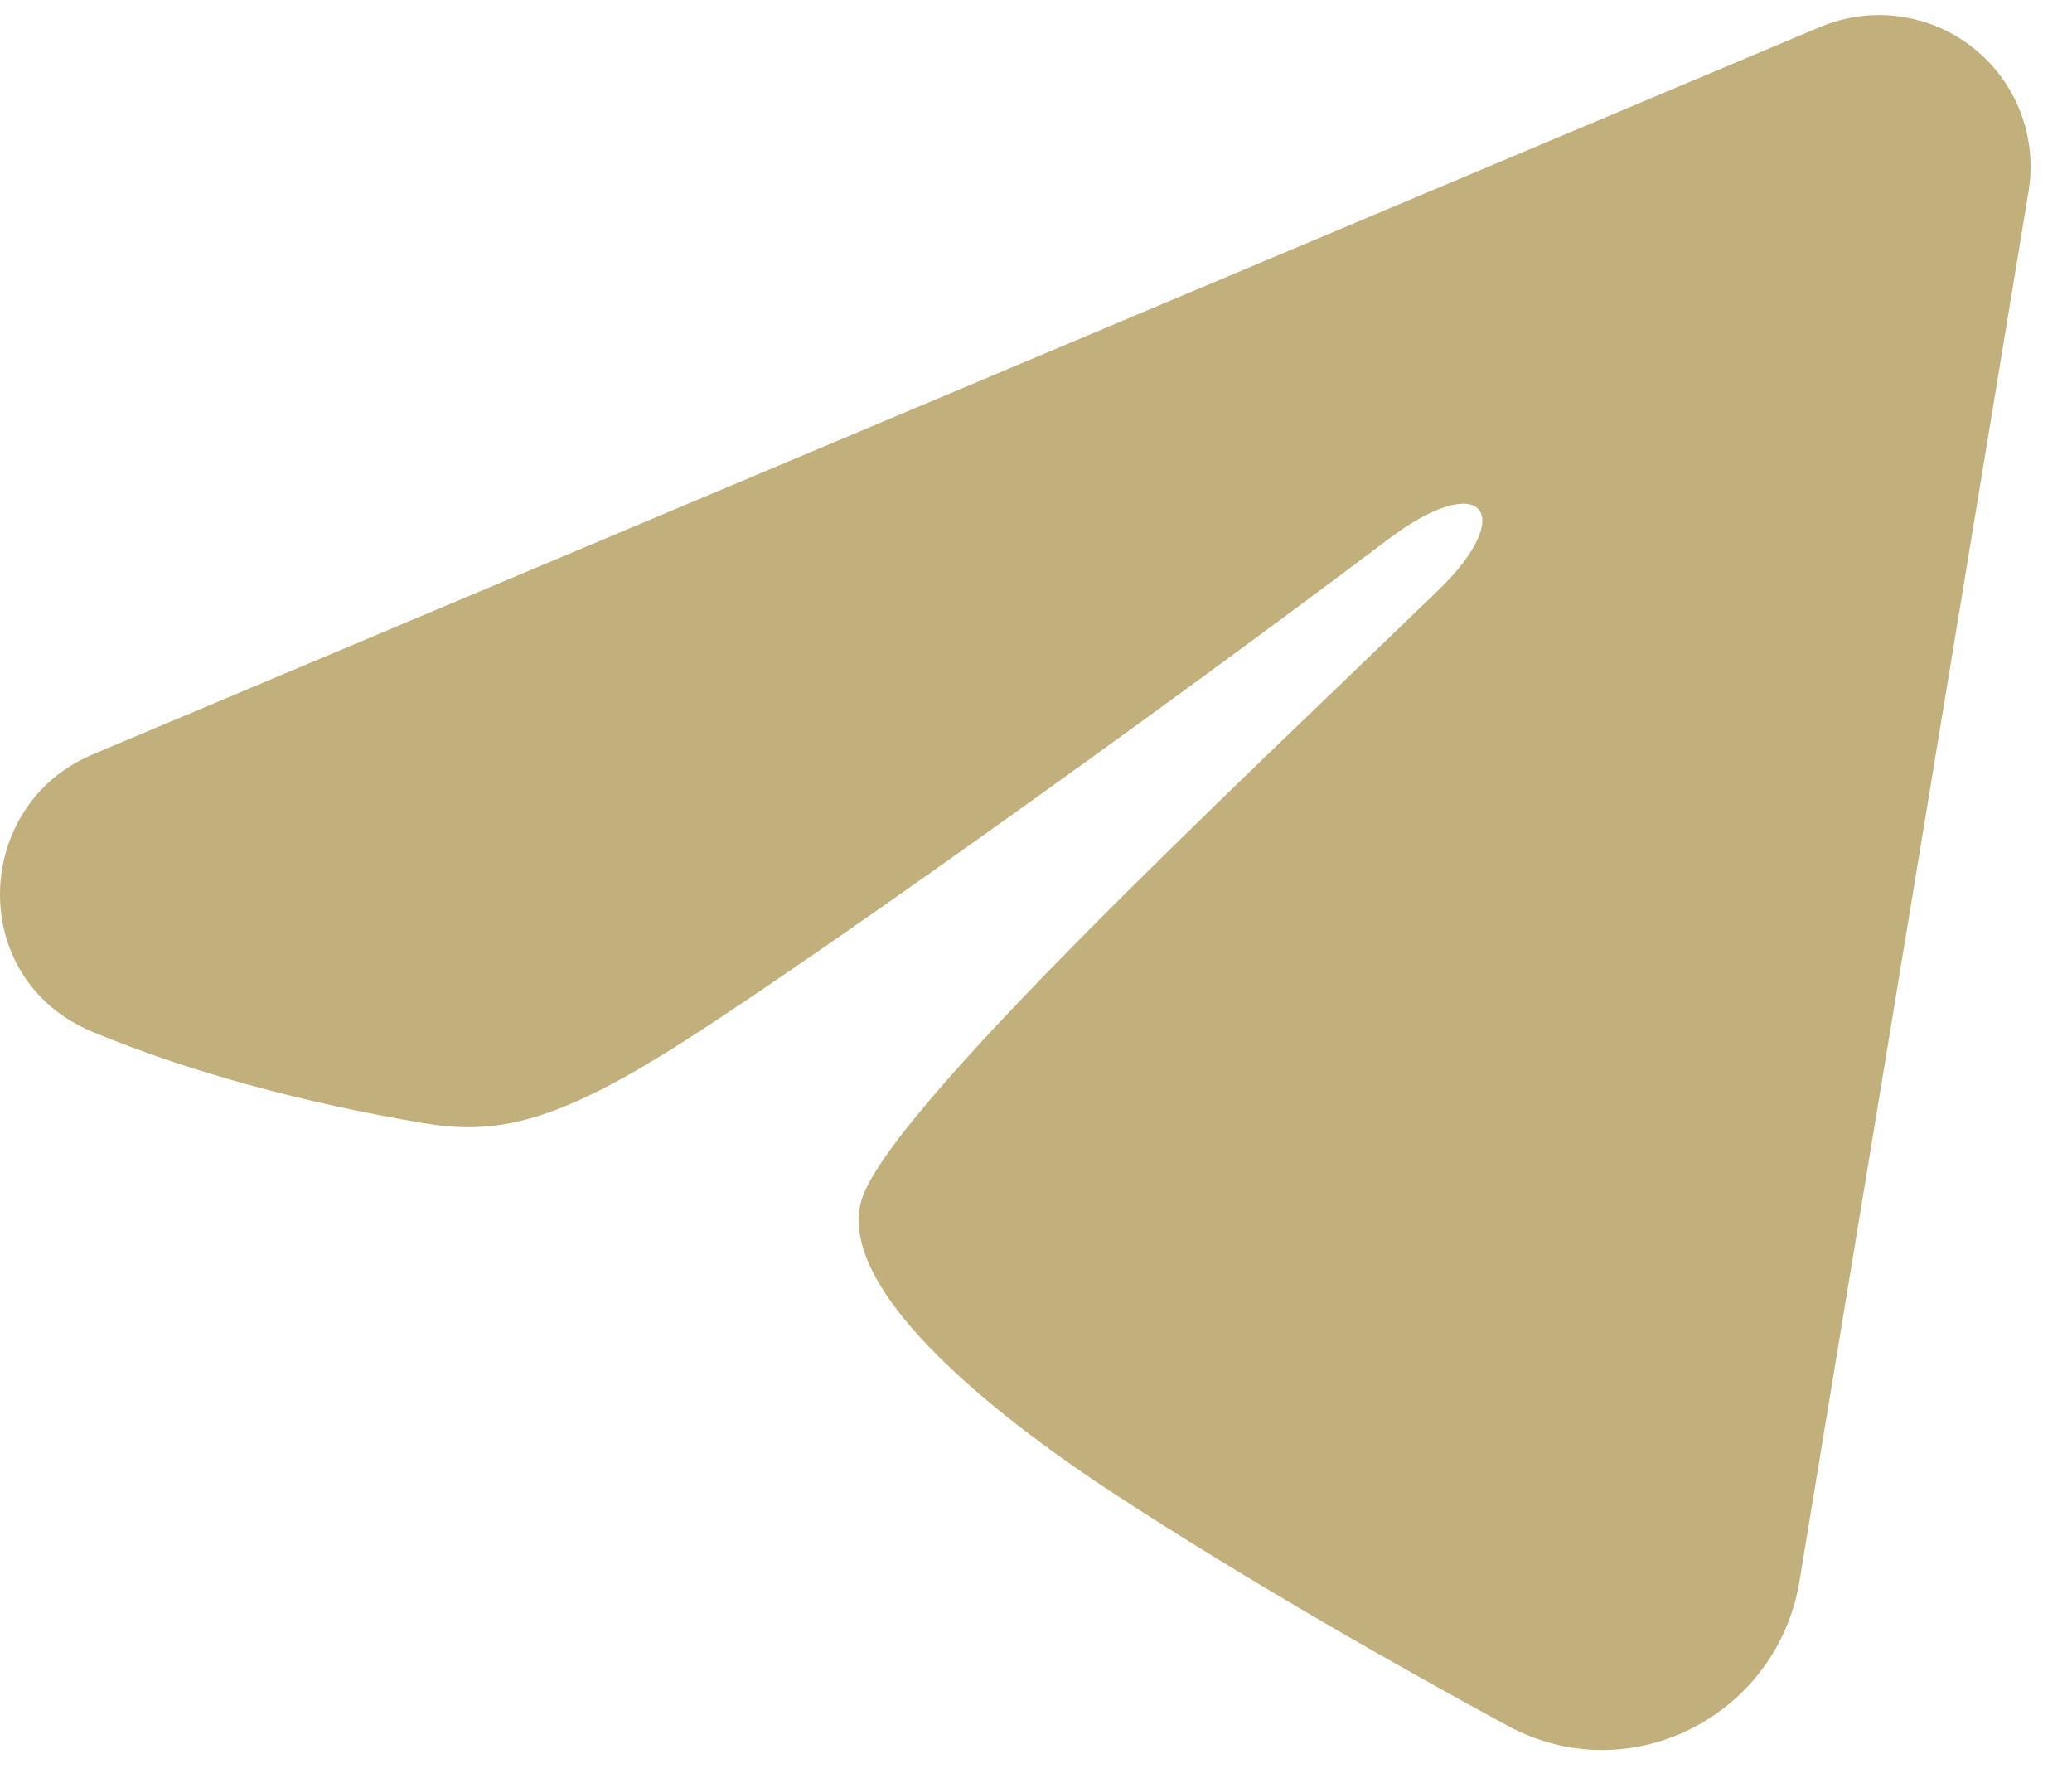 <?xml version="1.0" encoding="UTF-8"?> <svg xmlns="http://www.w3.org/2000/svg" width="43" height="37" viewBox="0 0 43 37" fill="none"> <path fill-rule="evenodd" clip-rule="evenodd" d="M37.776 0.559C38.294 0.341 38.861 0.266 39.418 0.341C39.975 0.417 40.502 0.64 40.943 0.988C41.385 1.336 41.725 1.796 41.928 2.32C42.131 2.844 42.19 3.413 42.099 3.968L37.344 32.812C36.883 35.594 33.83 37.19 31.278 35.804C29.144 34.645 25.974 32.858 23.122 30.994C21.696 30.061 17.329 27.073 17.866 24.948C18.327 23.13 25.665 16.299 29.859 12.237C31.505 10.642 30.754 9.721 28.81 11.189C23.982 14.833 16.234 20.375 13.672 21.934C11.412 23.31 10.234 23.545 8.825 23.31C6.254 22.882 3.87 22.22 1.925 21.413C-0.705 20.322 -0.577 16.707 1.922 15.655L37.776 0.559Z" fill="#C1B07C"></path> </svg> 